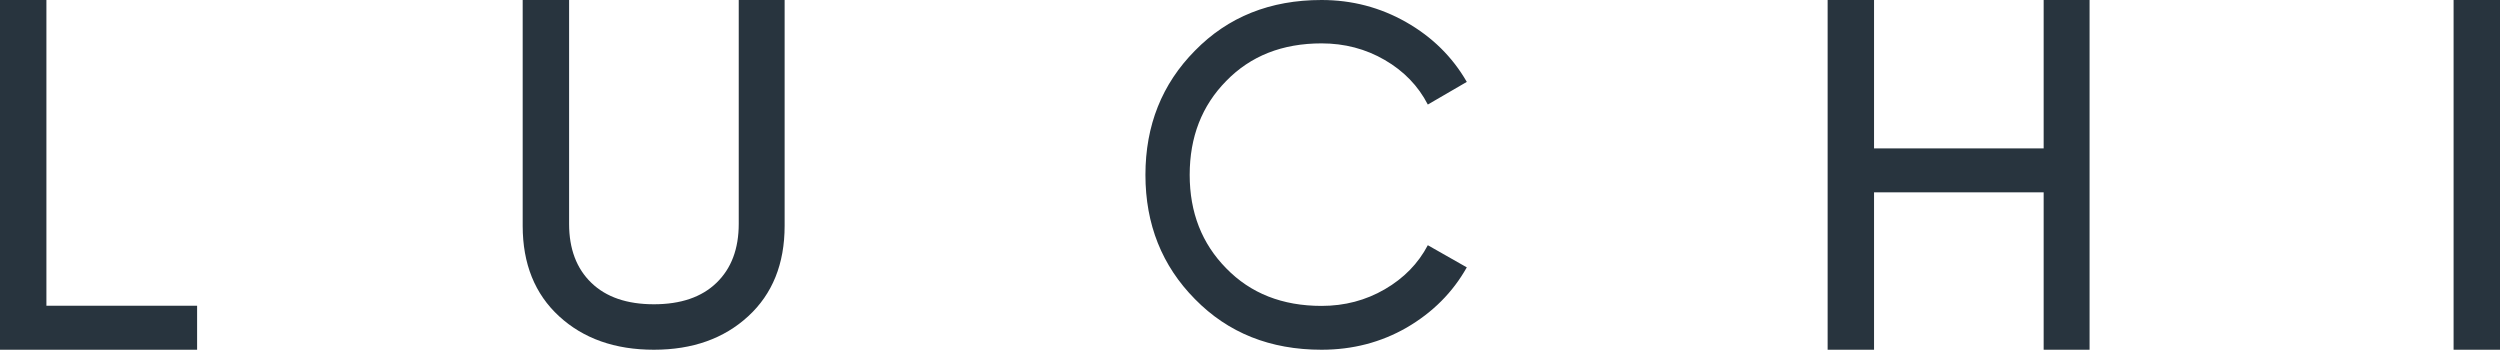 <?xml version="1.0" encoding="UTF-8"?> <svg xmlns="http://www.w3.org/2000/svg" width="1880" height="263" viewBox="0 0 1880 263" fill="none"><path d="M34.901 0V229.935H148.219V263H0V0H34.901Z" fill="#28343E"></path><path d="M393.059 169.844V0H427.96V168.328C427.96 187.122 433.52 201.889 444.666 212.658C455.787 223.427 471.475 228.812 491.732 228.812C512.015 228.812 527.704 223.427 538.824 212.658C549.97 201.889 555.531 187.122 555.531 168.328V0H590.04V169.844C590.04 198.387 580.904 221.049 562.657 237.829C544.41 254.61 520.76 263 491.732 263C462.469 263 438.715 254.61 420.442 237.829C402.195 221.049 393.059 198.387 393.059 169.844Z" fill="#28343E"></path><path d="M993.789 263C955.181 263 923.49 250.323 898.639 224.969C873.788 199.851 861.362 168.694 861.362 131.5C861.362 94.306 873.788 63.175 898.639 38.057C923.49 12.677 955.181 0 993.789 0C1016.68 0 1037.93 5.567 1057.46 16.676C1076.98 27.785 1092.2 42.762 1103.03 61.581L1073.72 78.623C1066.51 64.613 1055.71 53.452 1041.35 45.114C1026.99 36.776 1011.15 32.62 993.789 32.62C964.369 32.62 940.458 42.03 922.133 60.875C903.808 79.459 894.645 103.01 894.645 131.5C894.645 159.755 903.808 183.201 922.133 201.785C940.458 220.63 964.369 230.04 993.789 230.04C1011.15 230.04 1026.99 225.884 1041.35 217.546C1055.71 209.208 1066.51 198.152 1073.72 184.403L1103.03 201.053C1092.44 219.899 1077.35 234.98 1057.82 246.35C1038.5 257.459 1017.18 263 993.789 263Z" fill="#28343E"></path><path d="M1536.83 111.609V0H1571.36V263H1536.83V144.647H1409.28V263H1374.38V0H1409.28V111.609H1536.83Z" fill="#28343E"></path><path d="M1845.1 0H1880V263H1845.1V0Z" fill="#28343E"></path></svg> 